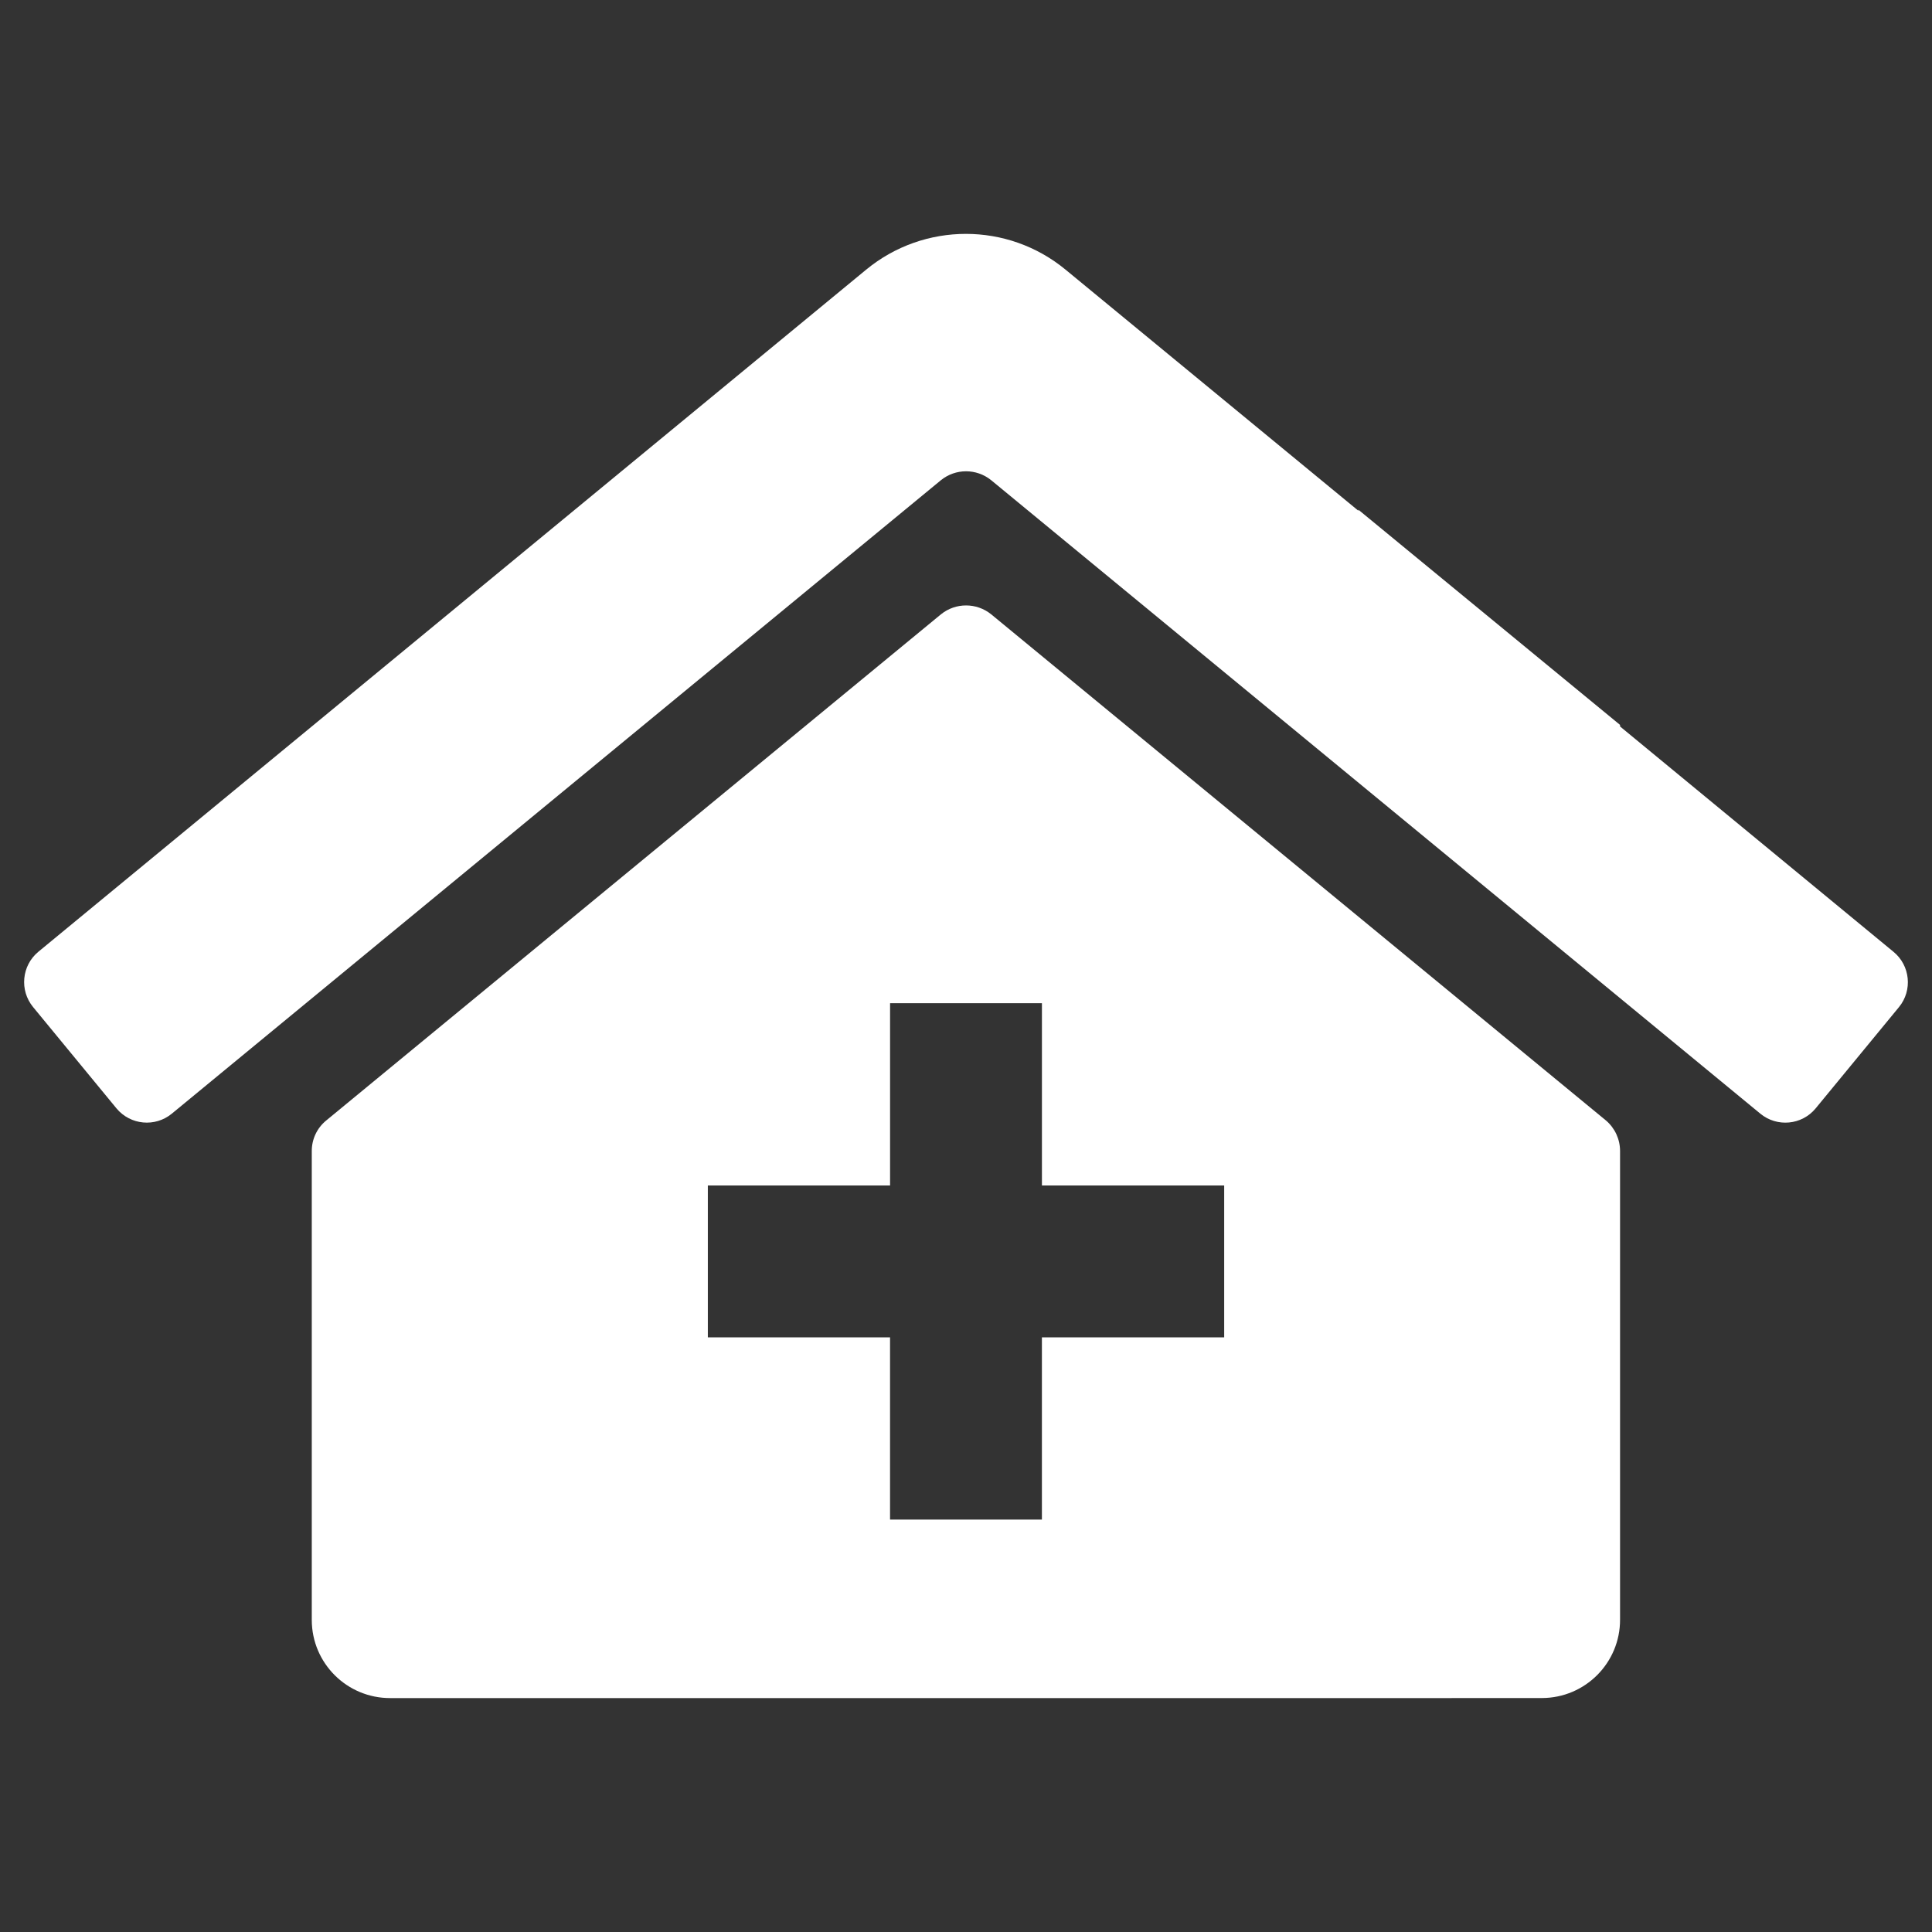 <?xml version="1.0" encoding="utf-8"?>
<!-- Generator: Adobe Illustrator 16.0.0, SVG Export Plug-In . SVG Version: 6.00 Build 0)  -->
<!DOCTYPE svg PUBLIC "-//W3C//DTD SVG 1.1//EN" "http://www.w3.org/Graphics/SVG/1.1/DTD/svg11.dtd">
<svg version="1.1" id="Layer_1" xmlns="http://www.w3.org/2000/svg" xmlns:xlink="http://www.w3.org/1999/xlink" x="0px" y="0px"
	 width="80px" height="80px" viewBox="0 0 80 80" enable-background="new 0 0 80 80" xml:space="preserve">
<rect x="0" y="0" width="80" height="80" fill="#333333" stroke="none"/>
<g>
	<path fill="#FFFFFF" d="M41.04,25.435c-0.606-0.487-1.469-0.487-2.074,0L13.505,46.399c-0.378,0.31-0.596,0.772-0.595,1.261v19.404
		c0,0.004,0,0.01,0,0.016c0.002,1.791,1.458,3.238,3.25,3.234h3.729h11.981h28.24v-0.002h3.725c0.004,0,0.01,0,0.015,0
		c1.791-0.004,3.239-1.459,3.233-3.25V47.659c0-0.485-0.213-0.946-0.582-1.261L41.04,25.435z M50.69,55.377h-7.547v7.545h-6.288
		v-7.545H29.31v-6.289h7.546v-7.547h6.288v7.547h7.547V55.377z"/>
	<path fill="#FFFFFF" d="M78.404,39.411l-11.321-9.33v-0.064l-10.836-8.911v0.042l-12.122-9.98c-2.396-1.978-5.862-1.978-8.262,0
		L1.587,39.411c-0.69,0.573-0.786,1.597-0.217,2.289l3.455,4.198c0.574,0.689,1.596,0.786,2.289,0.217l31.851-26.234
		c0.605-0.488,1.467-0.488,2.074,0l31.853,26.234c0.691,0.569,1.715,0.475,2.288-0.217l3.454-4.198
		C79.202,41.006,79.099,39.979,78.404,39.411z"/>
</g>
</svg>
